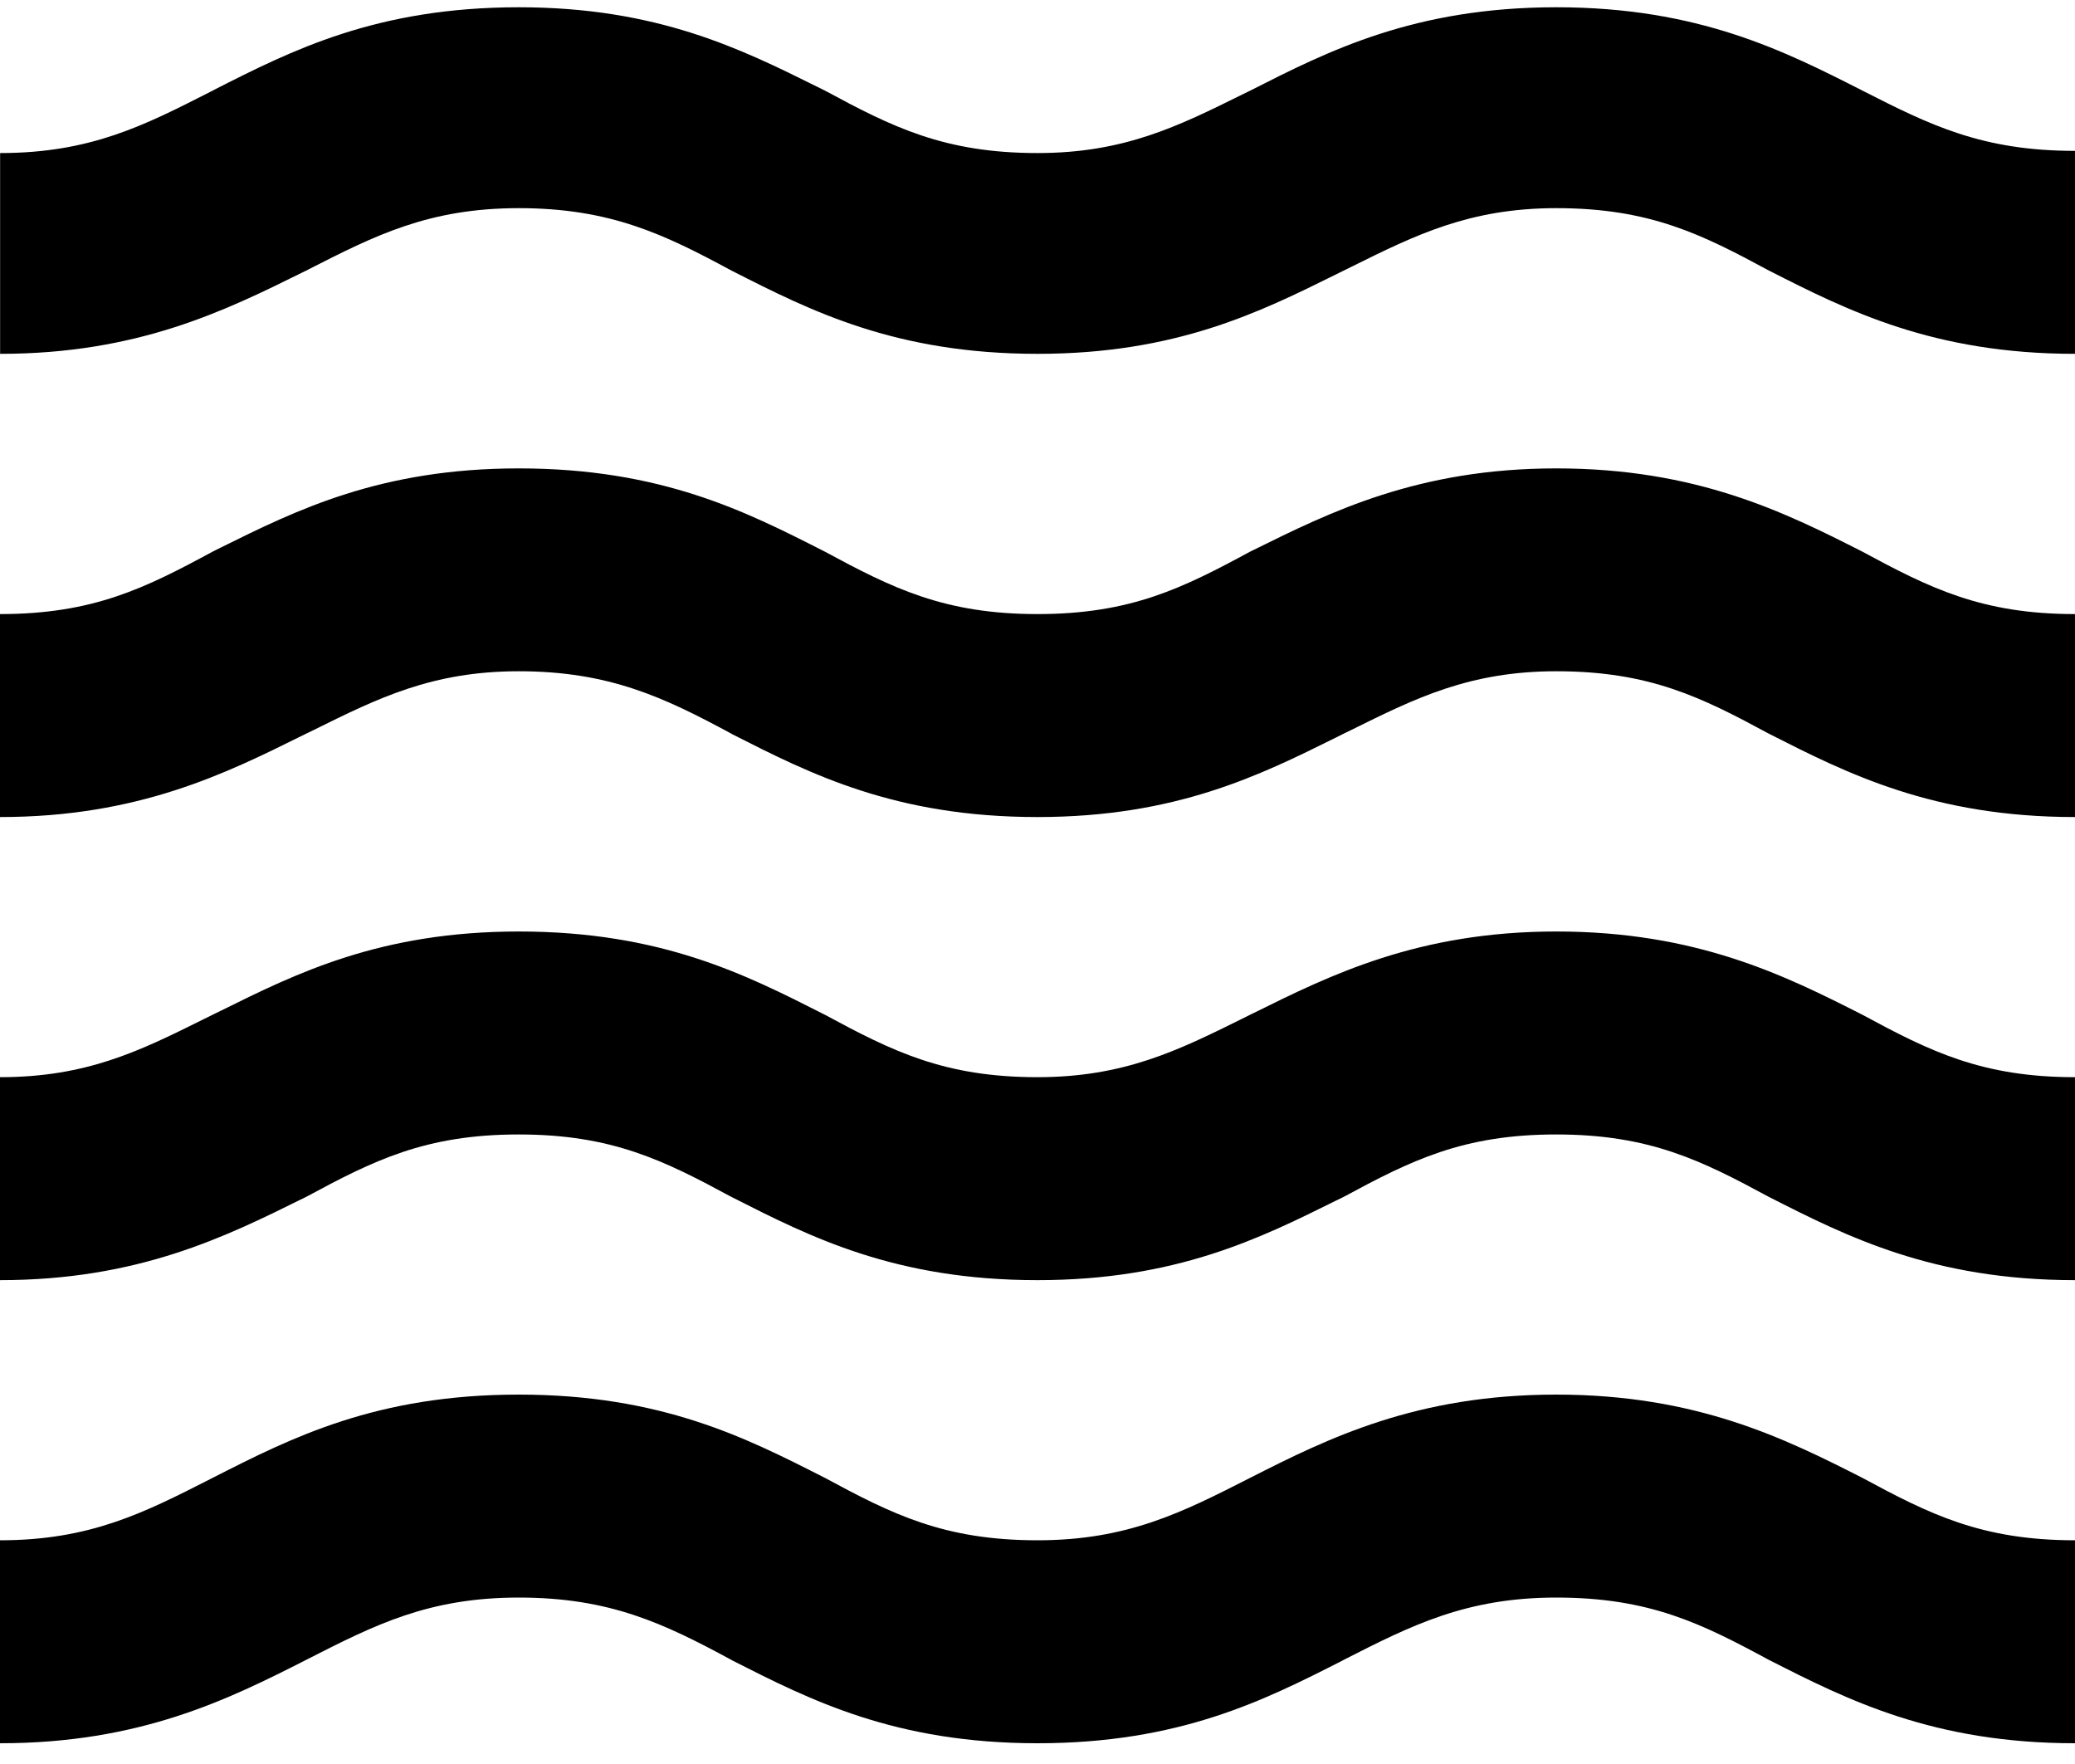 <svg width="20" height="17" viewBox="0 0 20 17" fill="none" xmlns="http://www.w3.org/2000/svg">
<path fill-rule="evenodd" clip-rule="evenodd" d="M17.951 0.873C17.201 0.492 16.371 0.07 15.001 0.07C13.631 0.07 12.801 0.492 12.051 0.873L11.971 0.912C11.357 1.216 10.835 1.475 10.001 1.475C9.101 1.475 8.601 1.224 7.951 0.873L7.872 0.834C7.143 0.472 6.333 0.07 5.001 0.07C3.63 0.07 2.811 0.486 2.065 0.865L2.051 0.873L2.025 0.886C1.387 1.211 0.869 1.475 0.001 1.475V3.41C1.33 3.41 2.174 2.992 2.916 2.625L2.951 2.608L2.976 2.595C3.614 2.27 4.132 2.006 5.001 2.006C5.881 2.006 6.401 2.257 7.051 2.608L7.065 2.615C7.811 2.994 8.63 3.41 10.001 3.41C11.333 3.41 12.143 3.008 12.872 2.647L12.951 2.608L13.03 2.569C13.645 2.264 14.166 2.006 15.001 2.006C15.901 2.006 16.401 2.257 17.051 2.608C17.801 2.989 18.631 3.41 20.001 3.41V1.454C19.101 1.454 18.601 1.204 17.951 0.873ZM12.085 9.762C12.826 9.395 13.671 8.977 15 8.977C16.35 8.977 17.2 9.398 17.95 9.779C18.6 10.13 19.1 10.381 20 10.381V12.337C18.63 12.337 17.8 11.916 17.05 11.535C16.4 11.184 15.9 10.933 15 10.933C14.1 10.933 13.6 11.184 12.95 11.535L12.872 11.573C12.143 11.935 11.332 12.337 10 12.337C8.629 12.337 7.811 11.921 7.064 11.542L7.064 11.542L7.05 11.535C6.4 11.184 5.9 10.933 5 10.933C4.1 10.933 3.6 11.184 2.95 11.535L2.915 11.552C2.174 11.919 1.329 12.337 0 12.337V10.381C0.836 10.381 1.347 10.128 1.953 9.827L2.05 9.779L2.128 9.741C2.858 9.379 3.668 8.977 5 8.977C6.371 8.977 7.189 9.393 7.936 9.772L7.95 9.779C8.6 10.13 9.1 10.381 10 10.381C10.834 10.381 11.356 10.123 11.97 9.819L12.05 9.779L12.085 9.762ZM12.05 14.242C12.8 13.861 13.65 13.44 15 13.44C16.35 13.44 17.2 13.861 17.95 14.242C18.6 14.593 19.1 14.844 20 14.844V16.8C18.63 16.8 17.8 16.378 17.05 15.997C16.4 15.646 15.9 15.396 15 15.396C14.132 15.396 13.602 15.665 12.954 15.995L12.95 15.997L12.936 16.005L12.936 16.005L12.936 16.005C12.19 16.384 11.371 16.8 10 16.8C8.629 16.8 7.811 16.384 7.064 16.005L7.05 15.997C6.4 15.646 5.88 15.396 5 15.396C4.132 15.396 3.614 15.659 2.975 15.984L2.95 15.997C2.2 16.378 1.35 16.8 0 16.8V14.844C0.868 14.844 1.386 14.58 2.025 14.255L2.05 14.242L2.064 14.235C2.811 13.855 3.629 13.44 5 13.44C6.371 13.44 7.189 13.855 7.936 14.235L7.95 14.242C8.6 14.593 9.1 14.844 10 14.844C10.868 14.844 11.398 14.574 12.046 14.244L12.05 14.242ZM12.085 5.299C12.826 4.932 13.671 4.514 15 4.514C16.35 4.514 17.2 4.935 17.95 5.316C18.6 5.667 19.1 5.918 20 5.918V7.874C18.63 7.874 17.8 7.452 17.05 7.071C16.4 6.72 15.9 6.469 15 6.469C14.166 6.469 13.644 6.728 13.03 7.032C13.003 7.045 12.977 7.058 12.95 7.071C12.924 7.084 12.898 7.097 12.872 7.11C12.143 7.472 11.332 7.874 10 7.874C8.629 7.874 7.811 7.458 7.064 7.079L7.05 7.071C6.4 6.72 5.87 6.469 5 6.469C4.166 6.469 3.644 6.728 3.03 7.032C3.003 7.045 2.977 7.058 2.95 7.071C2.938 7.077 2.927 7.083 2.915 7.088C2.174 7.456 1.329 7.874 0 7.874V5.918C0.9 5.918 1.4 5.667 2.05 5.316C2.076 5.303 2.102 5.29 2.128 5.277C2.858 4.915 3.668 4.514 5 4.514C6.371 4.514 7.189 4.929 7.936 5.309L7.95 5.316C8.6 5.667 9.1 5.918 10 5.918C10.9 5.918 11.4 5.667 12.05 5.316C12.062 5.31 12.073 5.304 12.085 5.299Z" fill="black"/>
</svg>
